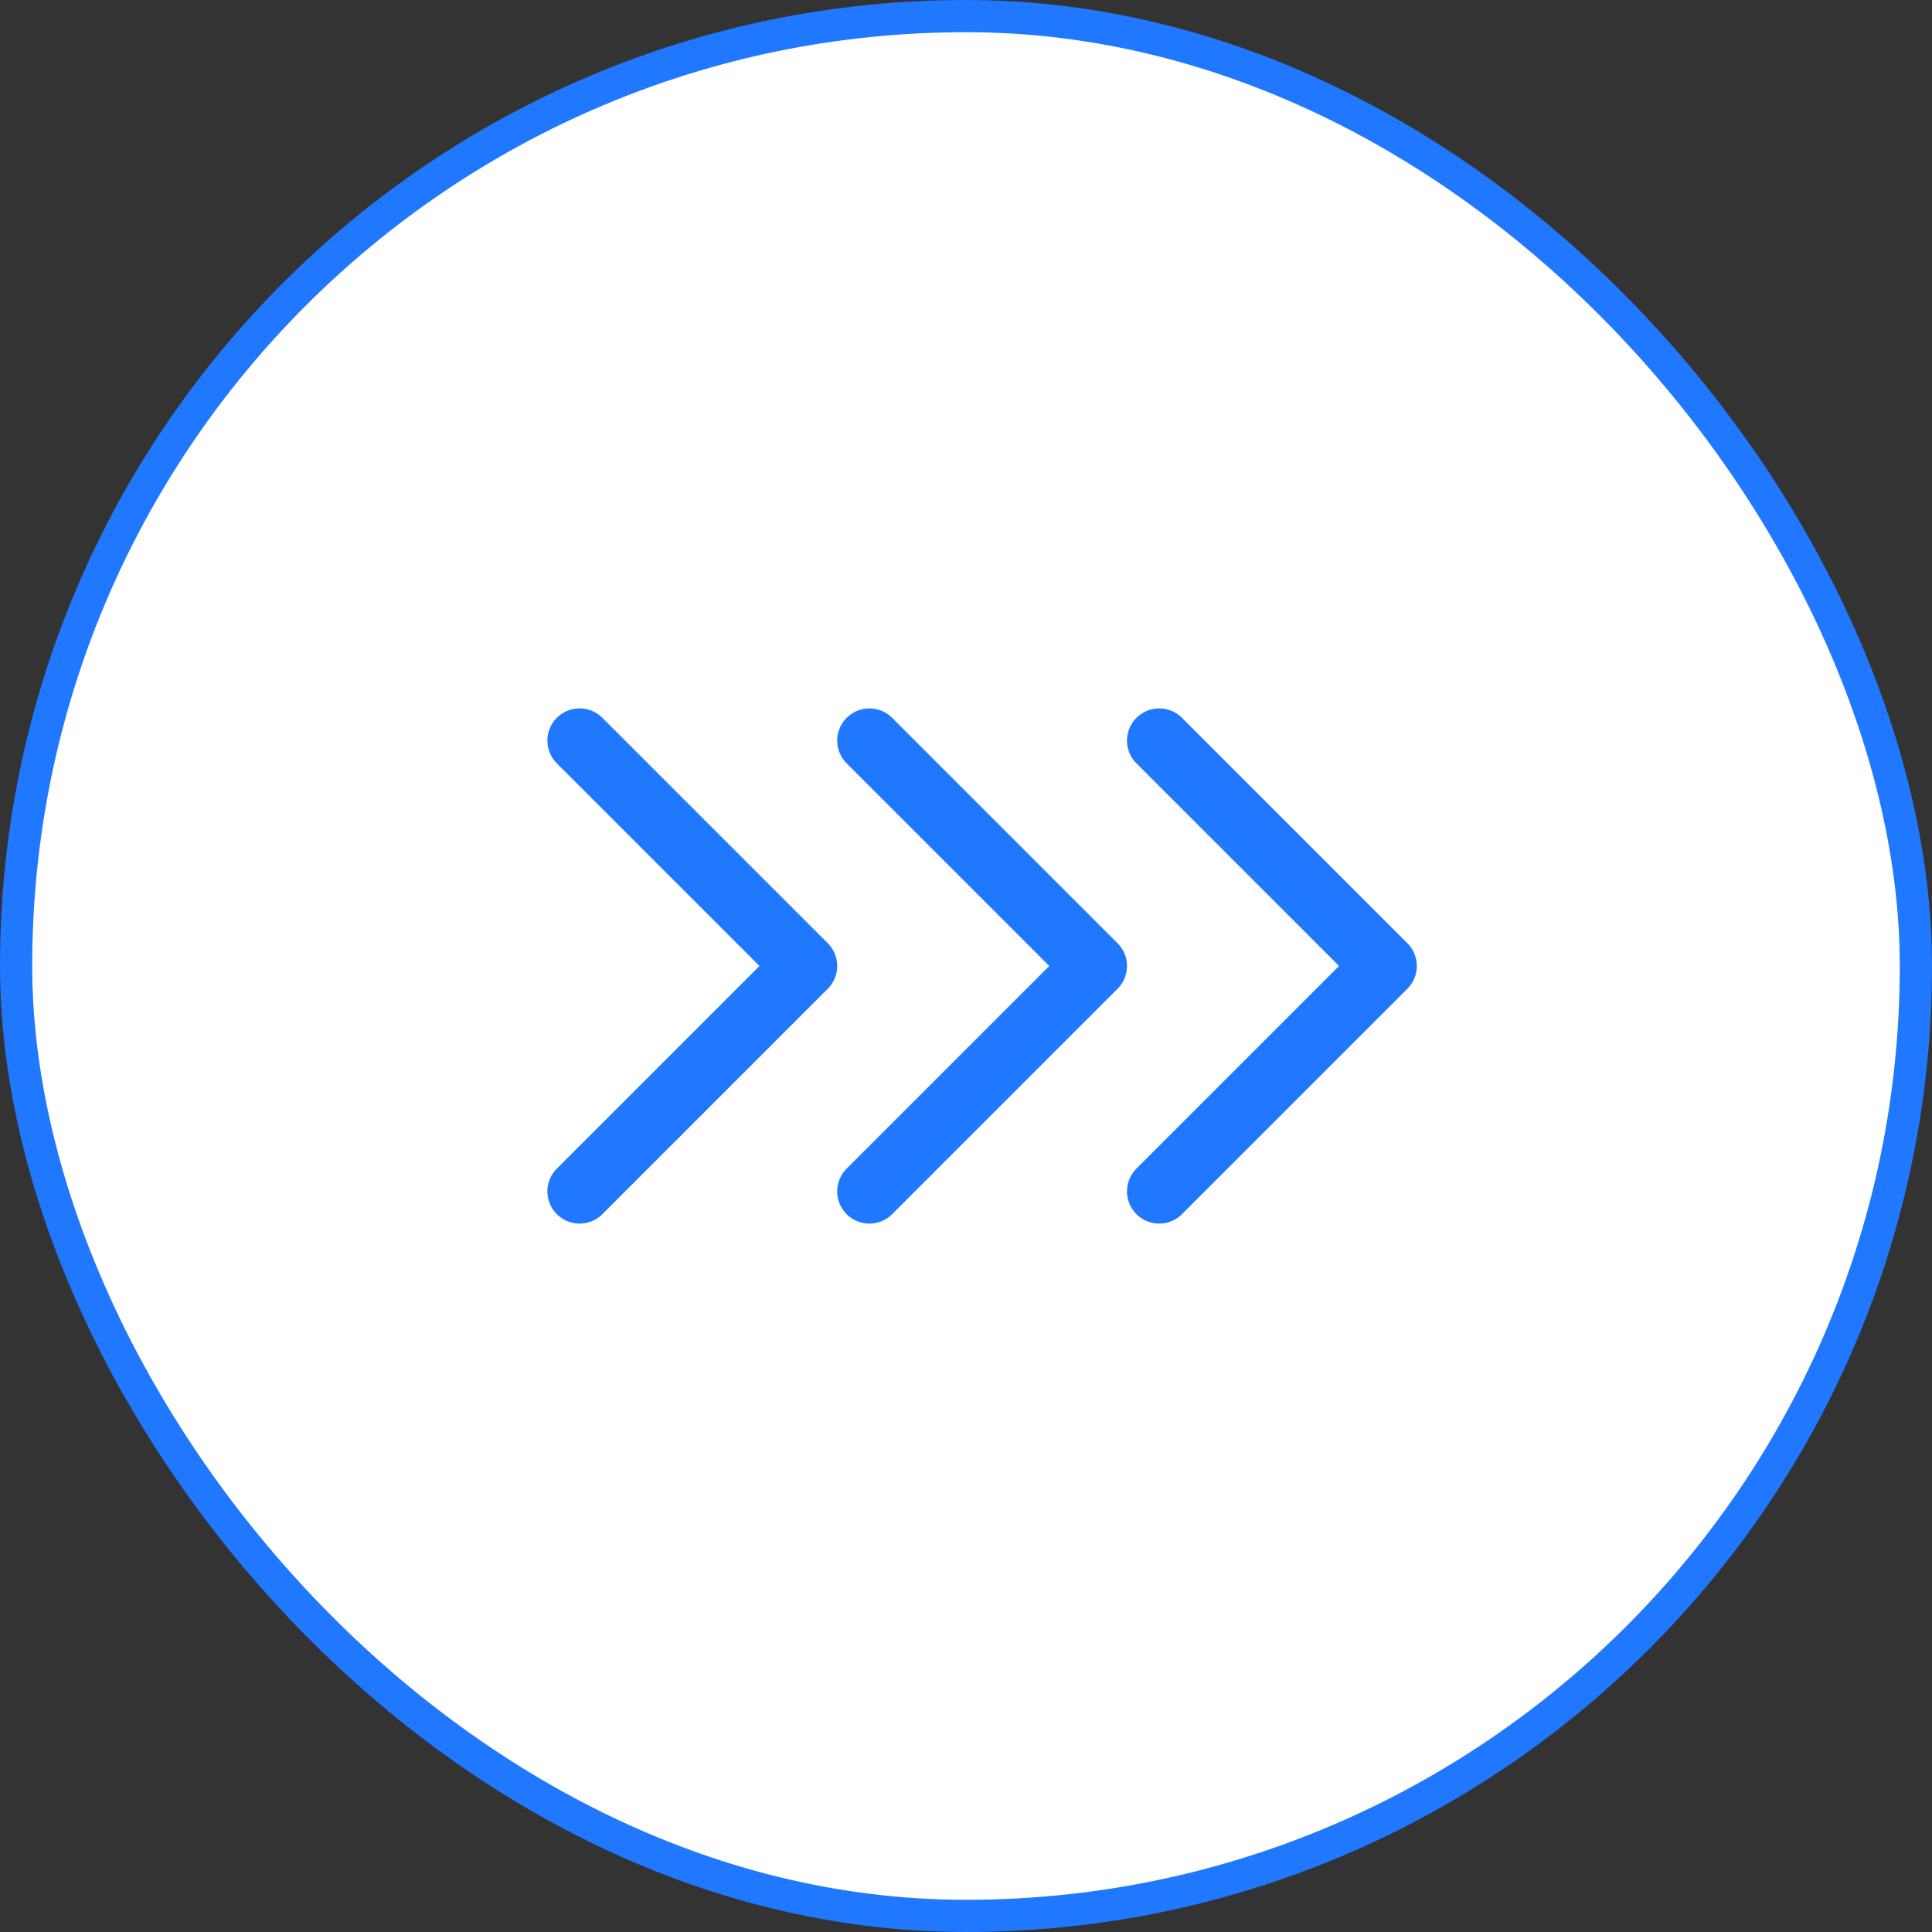 <?xml version="1.0" encoding="UTF-8"?> <svg xmlns="http://www.w3.org/2000/svg" width="60" height="60" viewBox="0 0 60 60" fill="none"><rect x="0" y="0" width="60" height="60" fill="#333333" stroke="none"/><rect x="0.5" y="0.5" width="59" height="59" rx="29.5" fill="white"></rect><rect x="0.5" y="0.5" width="59" height="59" rx="29.5" stroke="#1F78FF"></rect><path d="M18 37L25 30L18 23" stroke="#1F78FF" stroke-width="2" stroke-linecap="round" stroke-linejoin="round"></path><path d="M27 37L34 30L27 23" stroke="#1F78FF" stroke-width="2" stroke-linecap="round" stroke-linejoin="round"></path><path d="M36 37L43 30L36 23" stroke="#1F78FF" stroke-width="2" stroke-linecap="round" stroke-linejoin="round"></path></svg> 